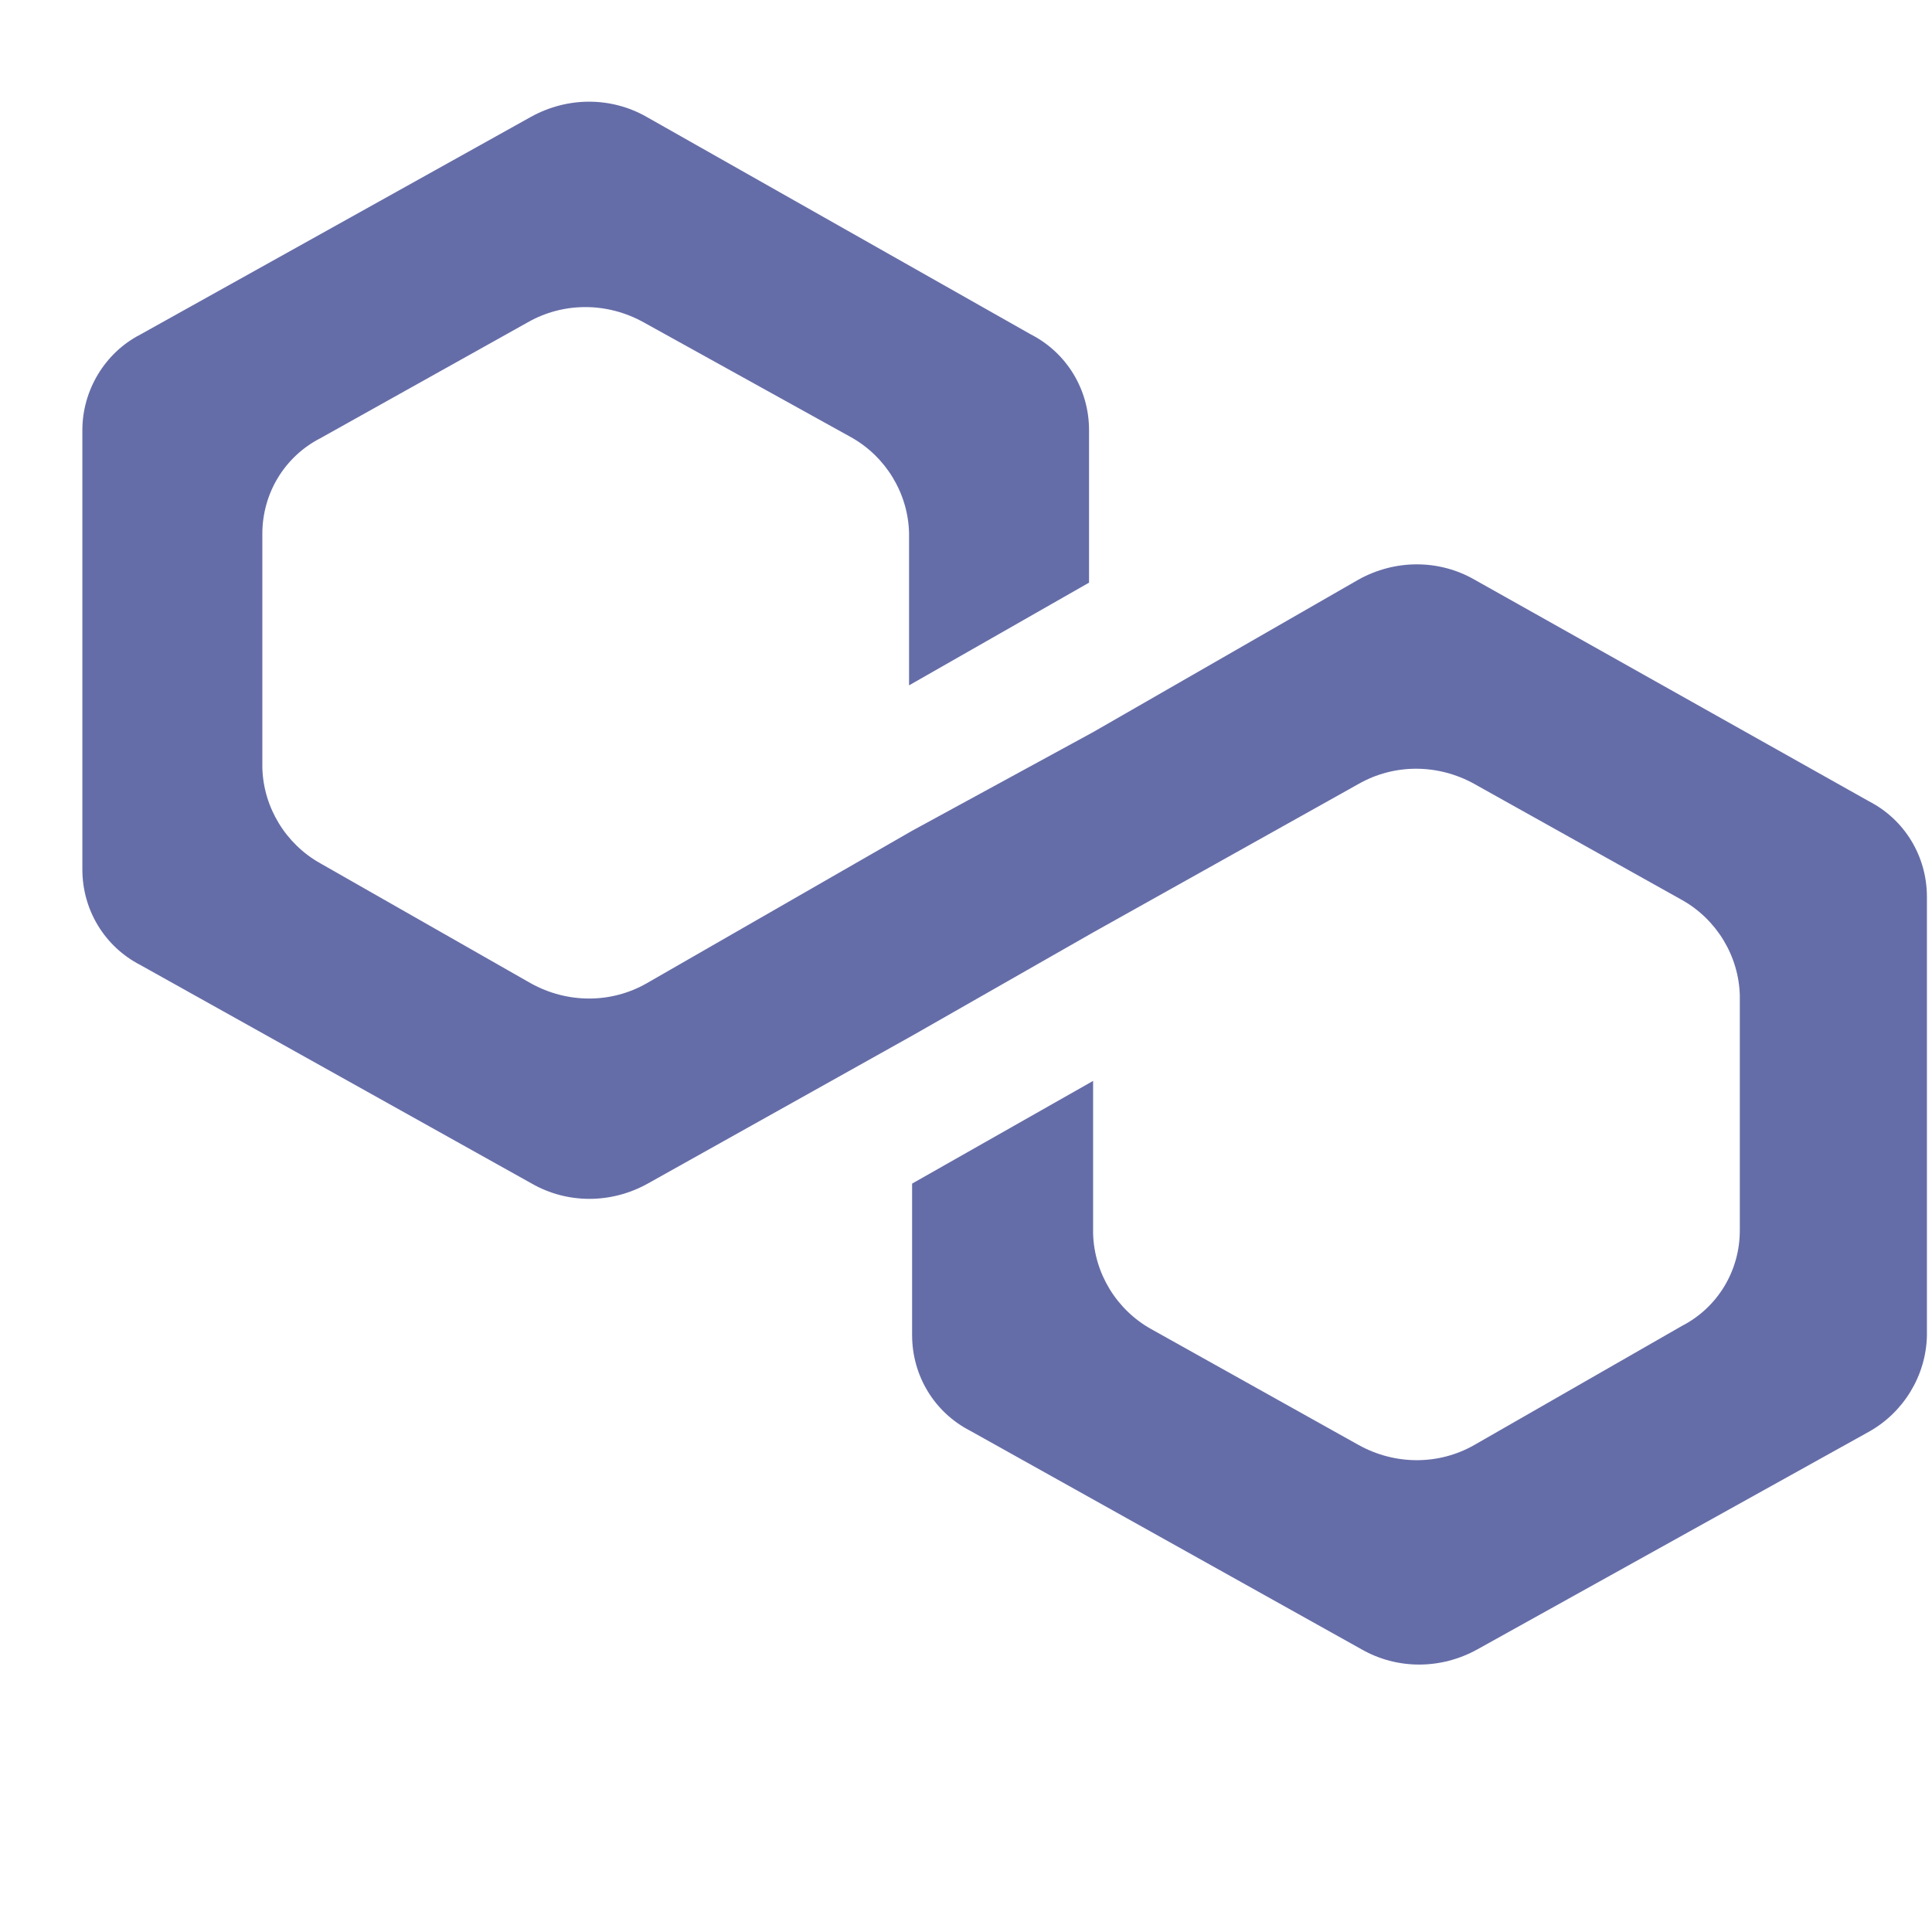 <?xml version="1.0" encoding="utf-8"?>
<!-- Generator: Adobe Illustrator 26.1.0, SVG Export Plug-In . SVG Version: 6.00 Build 0)  -->
<svg version="1.1" id="Layer_1" xmlns="http://www.w3.org/2000/svg" xmlns:xlink="http://www.w3.org/1999/xlink" x="0px" y="0px"
	 viewBox="0 0 19 19" style="enable-background:new 0 0 19 19;" xml:space="preserve">
<style type="text/css">
	.st0{fill-rule:evenodd;clip-rule:evenodd;fill:#FFFFFF;}
	.st1{fill-rule:evenodd;clip-rule:evenodd;fill:#656DA8;}
	.st2{fill:#656DA8;}
	.st3{fill:#636890;}
	.st4{fill:#8992B1;}
	.st5{fill:#454A74;}
	.st6{fill:#EC1C79;}
	.st7{fill:#FFFFFF;}
	.st8{fill-rule:evenodd;clip-rule:evenodd;}
	.st9{fill:#2775CA;}
	.st10{fill-rule:evenodd;clip-rule:evenodd;fill:#50AF95;}
	.st11{fill:#5A5564;}
	.st12{fill:#F09242;}
	.st13{fill:#282138;}
	.st14{fill:#F5AC37;}
	.st15{fill:#FEFEFD;}
	.st16{fill-rule:evenodd;clip-rule:evenodd;fill:#F0B90B;}
	.st17{fill-rule:evenodd;clip-rule:evenodd;fill:#F09242;}
	.st18{fill:#804CE7;}
	.st19{fill:#FF862E;}
</style>
<path id="Path_7667" class="st2" d="M14.5,5.7c-0.35-0.2-0.78-0.2-1.14,0l-2.61,1.5L8.97,8.17l-2.61,1.5c-0.35,0.2-0.78,0.2-1.14,0
	L3.15,8.49C2.81,8.3,2.59,7.94,2.58,7.55v-2.3c0-0.4,0.22-0.76,0.57-0.94l2.04-1.14c0.35-0.2,0.78-0.2,1.14,0L8.37,4.3
	c0.34,0.19,0.56,0.55,0.57,0.94v1.5l1.77-1.01v-1.5c0-0.4-0.22-0.76-0.57-0.94L6.36,1.15c-0.35-0.2-0.78-0.2-1.14,0L1.38,3.29
	C1.03,3.47,0.81,3.84,0.81,4.23v4.32c0,0.4,0.22,0.76,0.57,0.94l3.85,2.15c0.35,0.2,0.78,0.2,1.14,0l2.61-1.46l1.77-1.01l2.61-1.46
	c0.35-0.2,0.78-0.2,1.14,0l2.04,1.14c0.34,0.19,0.56,0.55,0.57,0.94v2.31c0,0.4-0.22,0.76-0.57,0.94l-2.04,1.17
	c-0.35,0.2-0.78,0.2-1.14,0l-2.04-1.14c-0.34-0.19-0.56-0.55-0.57-0.94v-1.5l-1.78,1.01v1.49c0,0.4,0.22,0.76,0.57,0.94l3.85,2.15
	c0.35,0.2,0.78,0.2,1.14,0l3.85-2.14c0.34-0.19,0.56-0.55,0.57-0.94V8.82c0-0.4-0.22-0.76-0.57-0.94L14.5,5.7z"/>
</svg>
